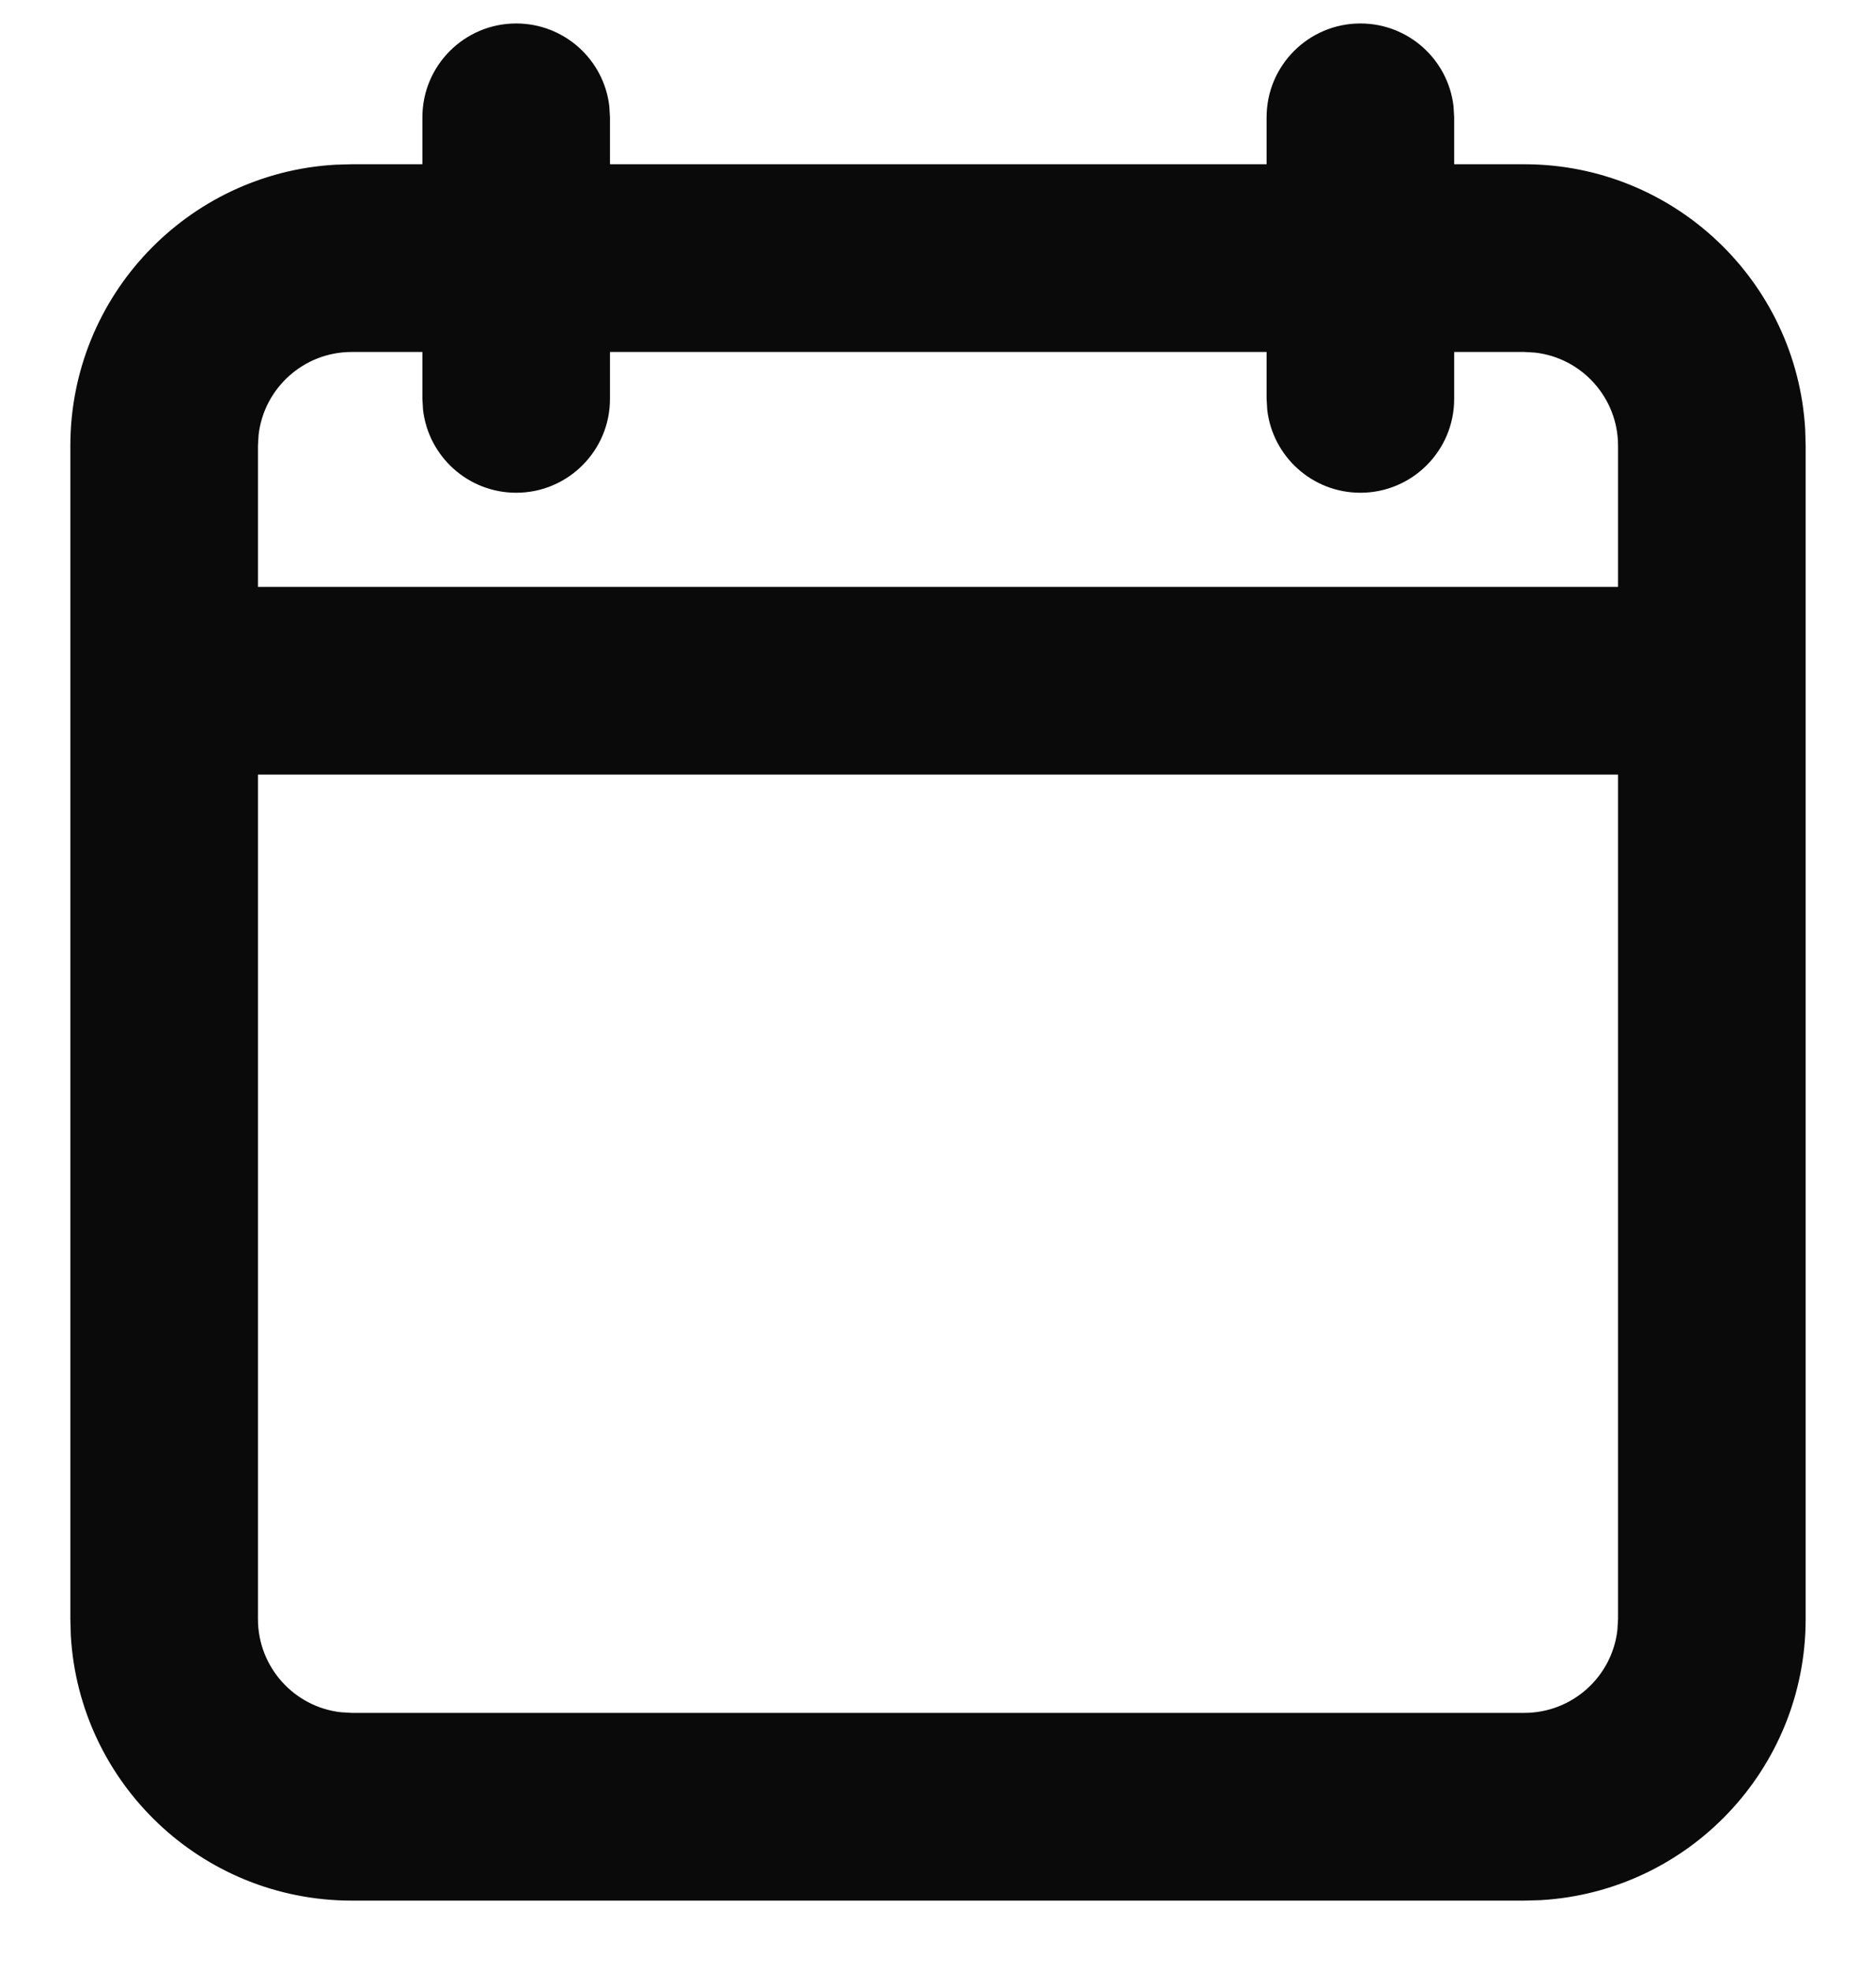 <?xml version="1.0" encoding="UTF-8"?>
<svg width="20px" height="21px" viewBox="0 0 20 21" version="1.1" xmlns="http://www.w3.org/2000/svg" xmlns:xlink="http://www.w3.org/1999/xlink">
    <title>calendar</title>
    <g id="Design-FINAL" stroke="none" stroke-width="1" fill="none" fill-rule="evenodd">
        <g id="Events" transform="translate(-134, -932)" fill="#0A0A0A" fill-rule="nonzero">
            <g id="Group-2" transform="translate(82, 666)">
                <path d="M66.503,266.25 C67.016,266.25 67.439,266.636 67.496,267.133 L67.503,267.25 L67.503,267.75 L68.25,267.75 C69.848,267.75 71.154,268.999 71.245,270.574 L71.25,270.75 L71.25,283.25 C71.25,284.848 70.001,286.154 68.426,286.245 L68.25,286.25 L55.75,286.25 C54.152,286.25 52.846,285.001 52.755,283.426 L52.75,283.25 L52.75,270.75 C52.75,269.152 53.999,267.846 55.574,267.755 L55.75,267.75 L56.503,267.75 L56.503,267.25 C56.503,266.698 56.951,266.25 57.503,266.25 C58.016,266.25 58.439,266.636 58.496,267.133 L58.503,267.25 L58.503,267.75 L65.503,267.75 L65.503,267.25 C65.503,266.698 65.951,266.25 66.503,266.25 Z M69.25,274.253 L54.75,274.253 L54.75,283.25 C54.75,283.763 55.136,284.186 55.633,284.243 L55.75,284.25 L68.25,284.25 C68.763,284.25 69.186,283.864 69.243,283.367 L69.25,283.25 L69.25,274.253 Z M56.503,269.75 L55.75,269.75 C55.237,269.75 54.814,270.136 54.757,270.633 L54.75,270.75 L54.75,272.253 L69.25,272.253 L69.25,270.75 C69.25,270.237 68.864,269.814 68.367,269.757 L68.25,269.75 L67.503,269.75 L67.503,270.25 C67.503,270.802 67.055,271.25 66.503,271.25 C65.99,271.25 65.568,270.864 65.51,270.367 L65.503,270.25 L65.503,269.75 L58.503,269.75 L58.503,270.25 C58.503,270.802 58.055,271.25 57.503,271.25 C56.99,271.25 56.568,270.864 56.51,270.367 L56.503,270.25 L56.503,269.75 Z" id="calendar"></path>
            </g>
        </g>
    </g>
</svg>